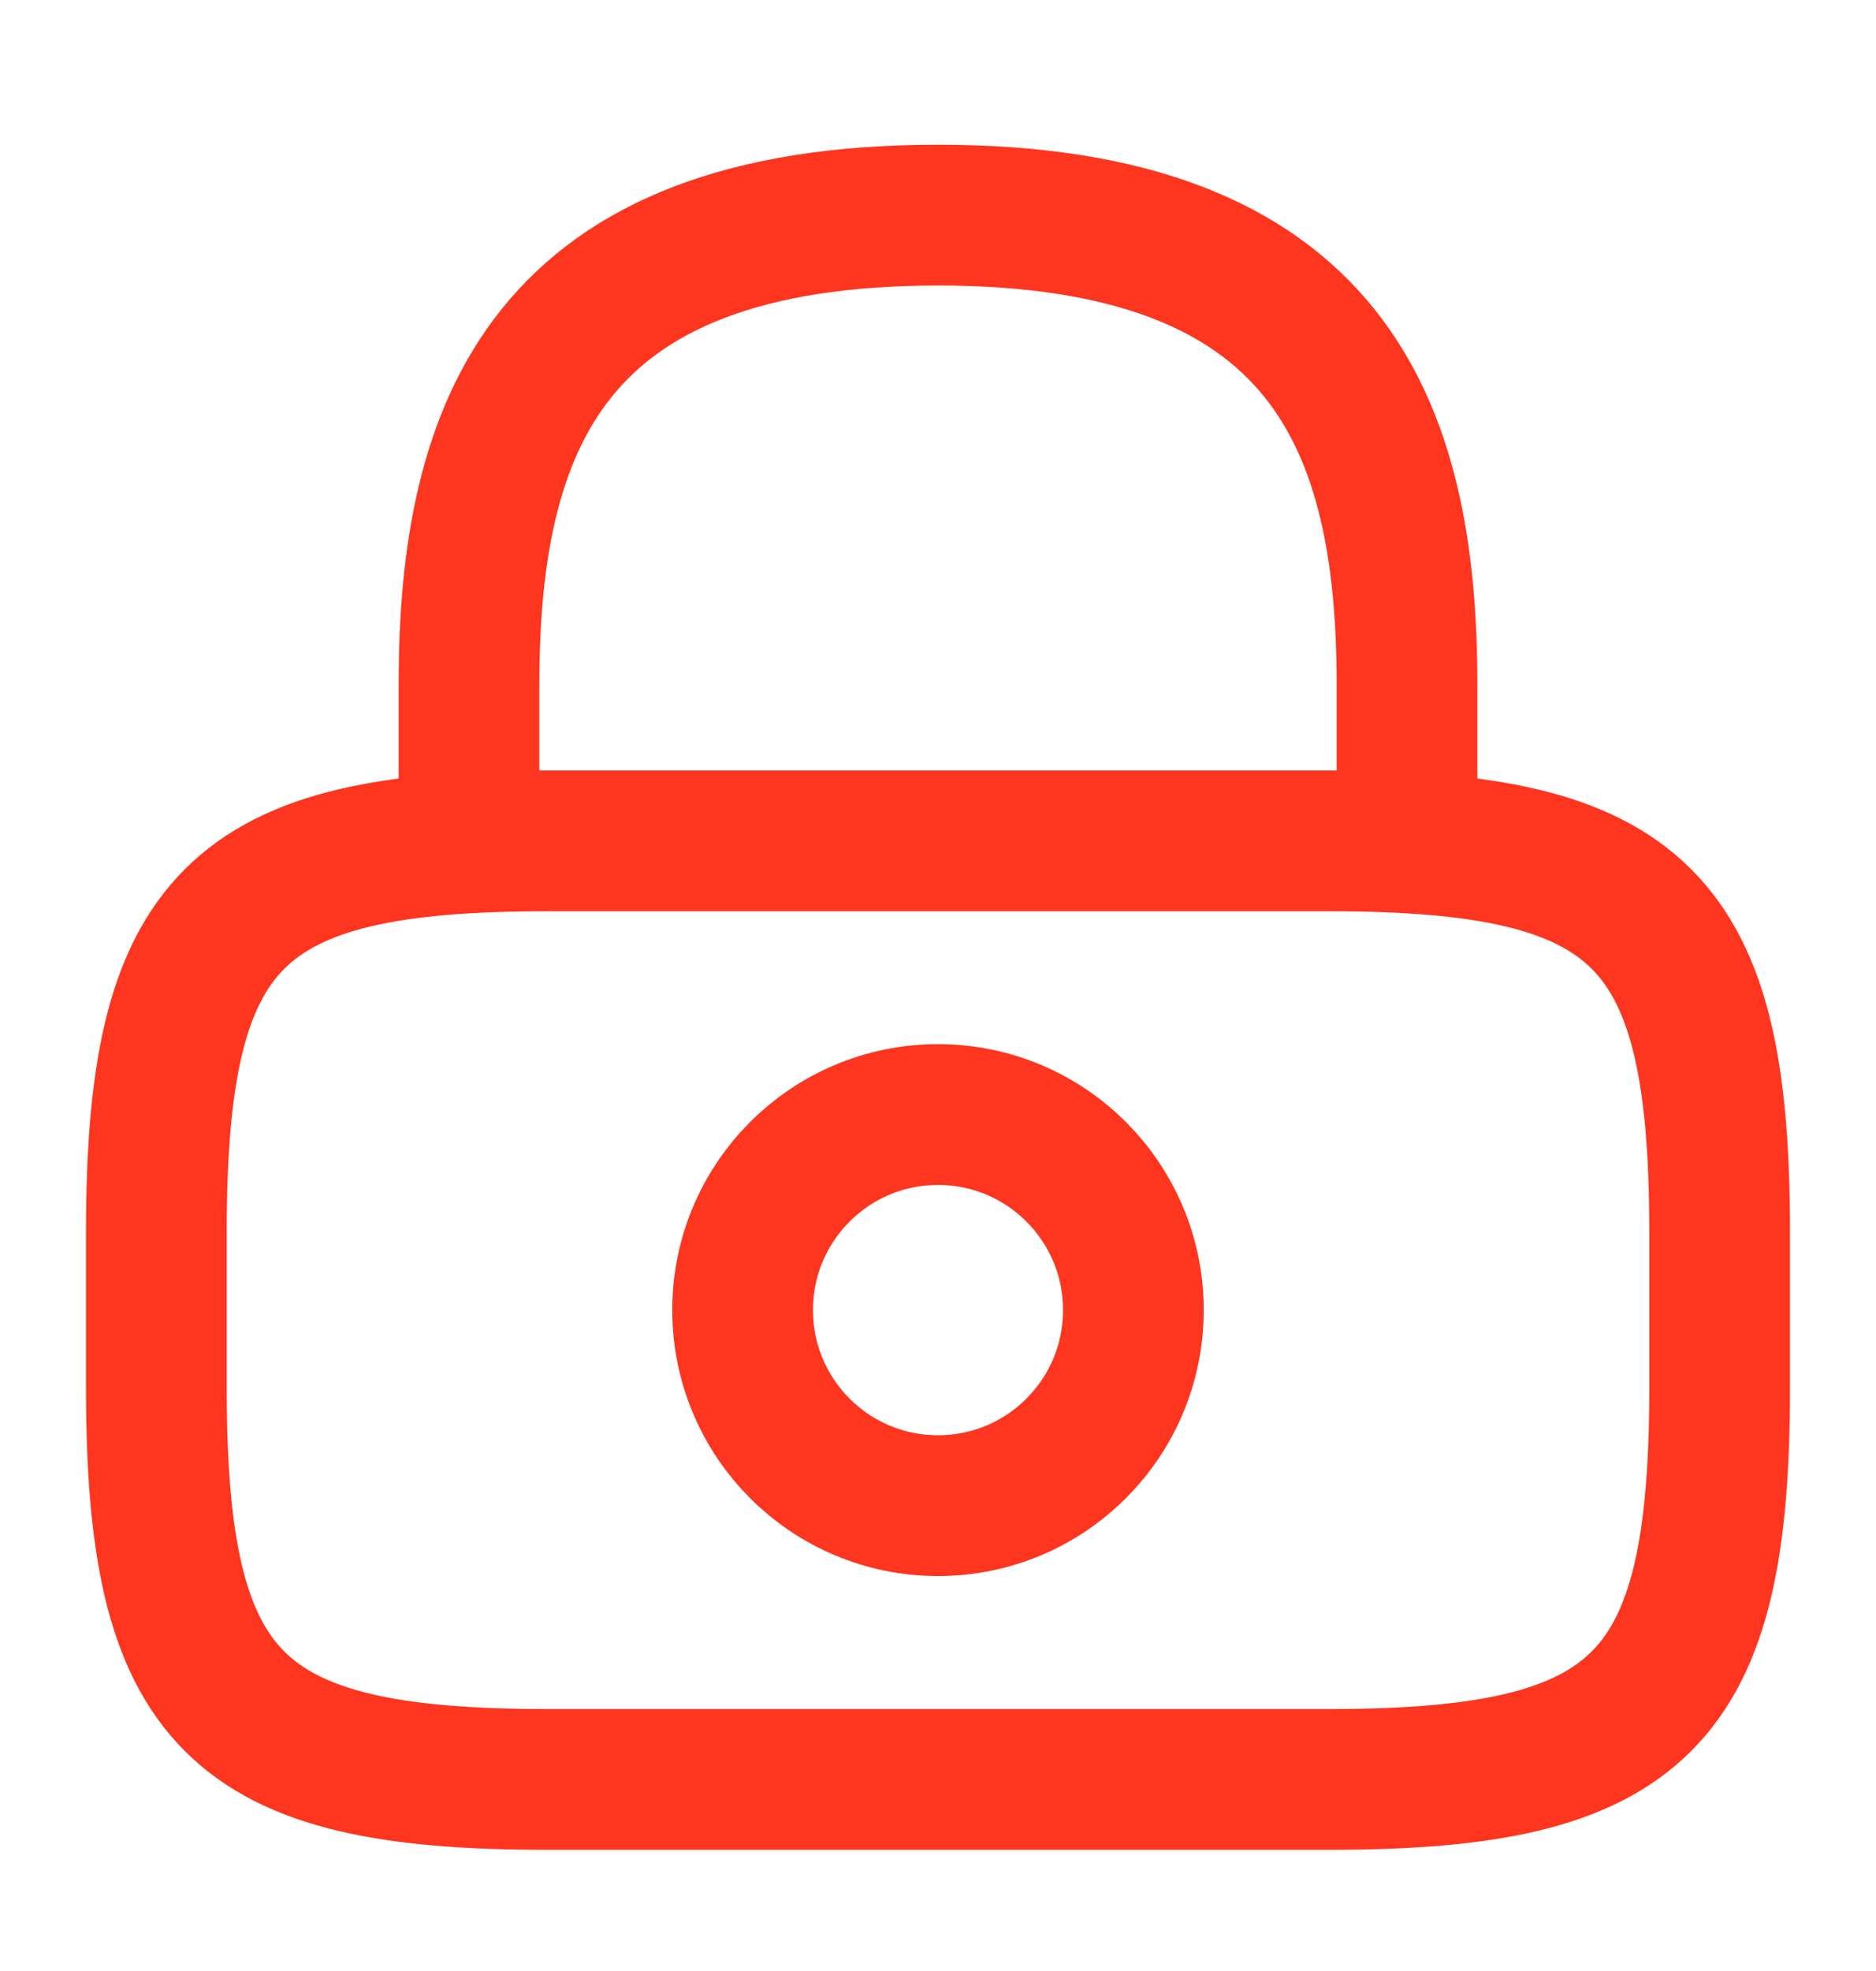 <svg width="20" height="21" viewBox="0 0 20 21" fill="none" xmlns="http://www.w3.org/2000/svg">
<path d="M5 8.958V7.292C5 4.533 5.833 2.292 10 2.292C14.167 2.292 15 4.533 15 7.292V8.958" stroke="#FE351F" stroke-width="1.5" stroke-linecap="round" stroke-linejoin="round"/>
<path d="M10 16.042C11.151 16.042 12.083 15.109 12.083 13.958C12.083 12.808 11.151 11.875 10 11.875C8.849 11.875 7.917 12.808 7.917 13.958C7.917 15.109 8.849 16.042 10 16.042Z" stroke="#FE351F" stroke-width="1.5" stroke-linecap="round" stroke-linejoin="round"/>
<path d="M14.167 18.959H5.833C2.5 18.959 1.667 18.125 1.667 14.792V13.125C1.667 9.792 2.5 8.959 5.833 8.959H14.167C17.5 8.959 18.333 9.792 18.333 13.125V14.792C18.333 18.125 17.5 18.959 14.167 18.959Z" stroke="#FE351F" stroke-width="1.5" stroke-linecap="round" stroke-linejoin="round"/>
</svg>
